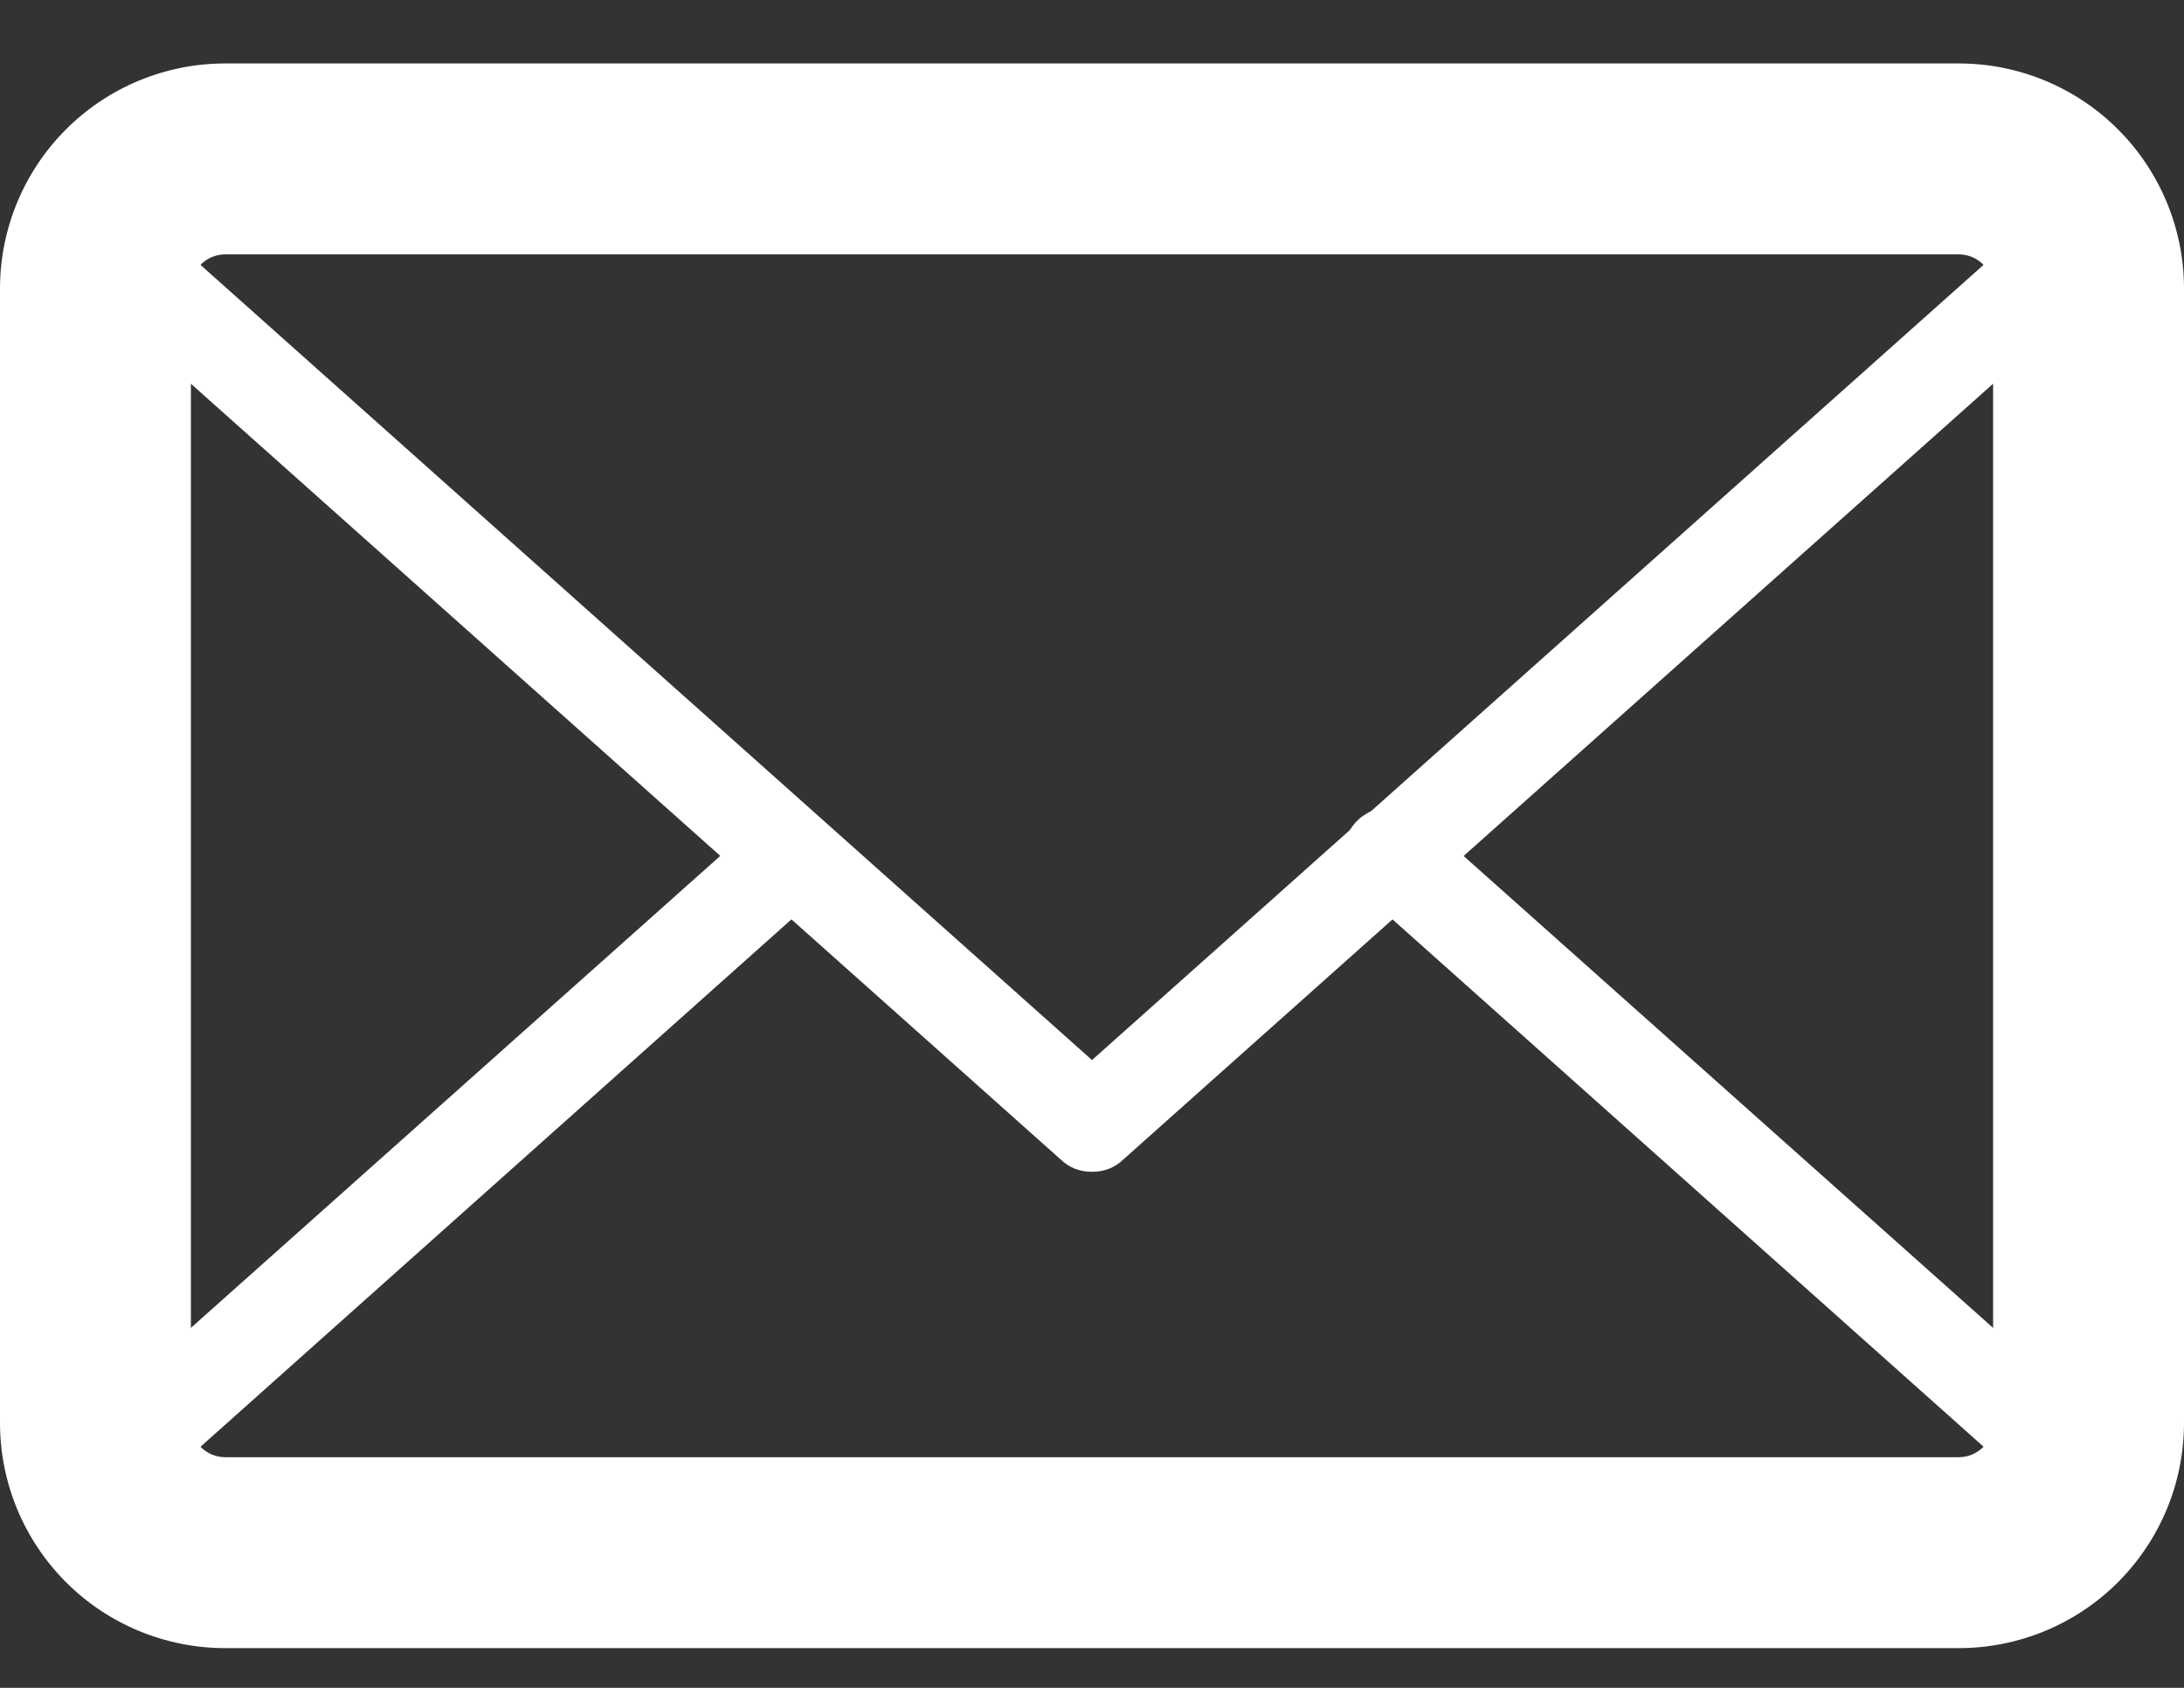 <svg width="22" height="17" viewBox="0 0 22 17" fill="none" xmlns="http://www.w3.org/2000/svg">
<rect x="0" y="0" width="22" height="17" fill="#333333" stroke="none"/>
<path d="M19.731 16.6H2.269C1.667 16.6 1.09 16.361 0.665 15.936C0.239 15.51 0 14.933 0 14.331V2.908C0 2.306 0.239 1.729 0.665 1.303C1.09 0.878 1.667 0.639 2.269 0.639H19.731C20.333 0.639 20.91 0.878 21.335 1.303C21.761 1.729 22 2.306 22 2.908V14.331C22 14.933 21.761 15.51 21.335 15.936C20.91 16.361 20.333 16.6 19.731 16.6ZM2.269 2.562C2.177 2.562 2.089 2.598 2.024 2.663C1.96 2.728 1.923 2.816 1.923 2.908V14.331C1.923 14.423 1.96 14.511 2.024 14.576C2.089 14.641 2.177 14.677 2.269 14.677H19.731C19.823 14.677 19.911 14.641 19.976 14.576C20.041 14.511 20.077 14.423 20.077 14.331V2.908C20.077 2.816 20.041 2.728 19.976 2.663C19.911 2.598 19.823 2.562 19.731 2.562H2.269Z" fill="white"/>
<path d="M19.731 16.12H2.269C1.907 16.119 1.553 16.008 1.254 15.802C0.956 15.596 0.726 15.305 0.596 14.966C0.562 14.875 0.557 14.775 0.581 14.681C0.605 14.586 0.657 14.501 0.731 14.437L7.548 8.36C7.645 8.295 7.762 8.266 7.878 8.28C7.993 8.295 8.1 8.35 8.178 8.438C8.255 8.525 8.299 8.637 8.3 8.754C8.301 8.87 8.259 8.983 8.183 9.072L1.664 14.889C1.739 14.975 1.833 15.043 1.937 15.09C2.042 15.136 2.155 15.16 2.269 15.158H19.731C19.845 15.159 19.958 15.135 20.063 15.089C20.167 15.042 20.261 14.974 20.337 14.889L13.741 9.005C13.684 8.966 13.636 8.916 13.601 8.857C13.565 8.799 13.542 8.734 13.534 8.666C13.526 8.598 13.532 8.529 13.552 8.464C13.573 8.399 13.607 8.338 13.652 8.287C13.698 8.236 13.754 8.196 13.816 8.168C13.879 8.14 13.947 8.126 14.015 8.126C14.084 8.127 14.151 8.142 14.213 8.171C14.275 8.2 14.33 8.241 14.375 8.293L21.269 14.437C21.343 14.501 21.395 14.586 21.419 14.681C21.443 14.775 21.438 14.875 21.404 14.966C21.274 15.305 21.045 15.596 20.746 15.802C20.448 16.008 20.094 16.119 19.731 16.12Z" fill="white"/>
<path d="M11 11.802C10.941 11.803 10.883 11.793 10.829 11.772C10.774 11.75 10.725 11.718 10.683 11.677L0.731 2.802C0.656 2.739 0.603 2.654 0.579 2.559C0.555 2.465 0.561 2.365 0.596 2.274C0.726 1.935 0.955 1.643 1.254 1.437C1.553 1.232 1.906 1.121 2.269 1.12H19.731C20.093 1.121 20.447 1.232 20.746 1.437C21.044 1.643 21.274 1.935 21.404 2.274C21.439 2.365 21.445 2.465 21.421 2.559C21.397 2.654 21.344 2.739 21.269 2.802L11.317 11.677C11.275 11.718 11.226 11.75 11.171 11.772C11.117 11.793 11.058 11.803 11 11.802ZM1.663 2.35L11 10.677L20.337 2.35C20.259 2.267 20.165 2.2 20.061 2.154C19.957 2.108 19.845 2.083 19.731 2.081H2.269C2.155 2.082 2.042 2.106 1.938 2.152C1.834 2.199 1.74 2.266 1.663 2.35Z" fill="white"/>
</svg>

<!-- <svg width="22" height="17" viewBox="0 0 22 17" fill="none" xmlns="http://www.w3.org/2000/svg">
<path d="M19.7308 16.6003H2.26923C1.66739 16.6003 1.09021 16.3612 0.664645 15.9356C0.239082 15.51 0 14.9328 0 14.331V2.90789C0 2.30605 0.239082 1.72893 0.664645 1.30337C1.09021 0.877805 1.66739 0.638672 2.26923 0.638672H19.7308C20.3326 0.638672 20.9098 0.877805 21.3354 1.30337C21.7609 1.72893 22 2.30605 22 2.90789V14.331C22 14.9328 21.7609 15.51 21.3354 15.9356C20.9098 16.3612 20.3326 16.6003 19.7308 16.6003ZM2.26923 2.56175C2.17743 2.56175 2.08938 2.59824 2.02447 2.66316C1.95955 2.72808 1.92308 2.81608 1.92308 2.90789V14.331C1.92308 14.4228 1.95955 14.5109 2.02447 14.5758C2.08938 14.6407 2.17743 14.6772 2.26923 14.6772H19.7308C19.8226 14.6772 19.9106 14.6407 19.9755 14.5758C20.0405 14.5109 20.0769 14.4228 20.0769 14.331V2.90789C20.0769 2.81608 20.0405 2.72808 19.9755 2.66316C19.9106 2.59824 19.8226 2.56175 19.7308 2.56175H2.26923Z" fill="#252C32"/>
<path d="M19.7309 16.12H2.26934C1.90662 16.1188 1.55274 16.0079 1.25414 15.802C0.955553 15.5961 0.726219 15.3047 0.596264 14.9661C0.562456 14.8747 0.557221 14.7752 0.581262 14.6807C0.605302 14.5863 0.657483 14.5014 0.730878 14.4373L7.54818 8.36029C7.64462 8.29455 7.76168 8.26615 7.87753 8.28036C7.99338 8.29457 8.1001 8.35042 8.17778 8.43752C8.25547 8.52463 8.29882 8.63702 8.29974 8.75373C8.30067 8.87044 8.2591 8.9835 8.1828 9.07182L1.66357 14.8892C1.73936 14.9748 1.83267 15.0432 1.93718 15.0897C2.0417 15.1361 2.15497 15.1596 2.26934 15.1584H19.7309C19.8452 15.159 19.9582 15.1352 20.0627 15.0888C20.1671 15.0424 20.2605 14.9744 20.3366 14.8892L13.7405 9.00456C13.684 8.96604 13.6363 8.9159 13.6007 8.85749C13.5652 8.79908 13.5424 8.73371 13.5341 8.66582C13.5258 8.59793 13.532 8.5291 13.5524 8.46382C13.5729 8.39854 13.607 8.33833 13.6525 8.28728C13.698 8.23624 13.7539 8.19552 13.8165 8.1678C13.879 8.14008 13.9467 8.12594 14.0151 8.12648C14.0835 8.12702 14.151 8.14226 14.2131 8.17097C14.2752 8.19967 14.3304 8.24128 14.3751 8.29304L21.2693 14.4373C21.3427 14.5014 21.3949 14.5863 21.419 14.6807C21.443 14.7752 21.4378 14.8747 21.404 14.9661C21.274 15.3047 21.0447 15.5961 20.7461 15.802C20.4475 16.0079 20.0936 16.1188 19.7309 16.12Z" fill="#252C32"/>
<path d="M10.9999 11.8023C10.9414 11.8035 10.8832 11.7931 10.8287 11.7717C10.7743 11.7502 10.7246 11.7182 10.6826 11.6774L0.730683 2.80232C0.656141 2.73904 0.603132 2.65423 0.579012 2.55947C0.554891 2.46471 0.560855 2.36477 0.596068 2.27355C0.726023 1.93491 0.955357 1.64341 1.25395 1.43748C1.55254 1.23156 1.90643 1.12076 2.26914 1.11963H19.7307C20.0934 1.12076 20.4473 1.23156 20.7459 1.43748C21.0445 1.64341 21.2738 1.93491 21.4038 2.27355C21.439 2.36477 21.4449 2.46471 21.4208 2.55947C21.3967 2.65423 21.3437 2.73904 21.2691 2.80232L11.3172 11.6774C11.2752 11.7182 11.2256 11.7502 11.1711 11.7717C11.1166 11.7931 11.0584 11.8035 10.9999 11.8023ZM1.66338 2.35043L10.9999 10.6774L20.3365 2.35043C20.2588 2.26709 20.1651 2.20032 20.061 2.15406C19.9569 2.10779 19.8446 2.08296 19.7307 2.08117H2.26914C2.15506 2.08183 2.04235 2.10608 1.9381 2.15241C1.83385 2.19875 1.74031 2.26619 1.66338 2.35043Z" fill="#252C32"/>
</svg> -->
